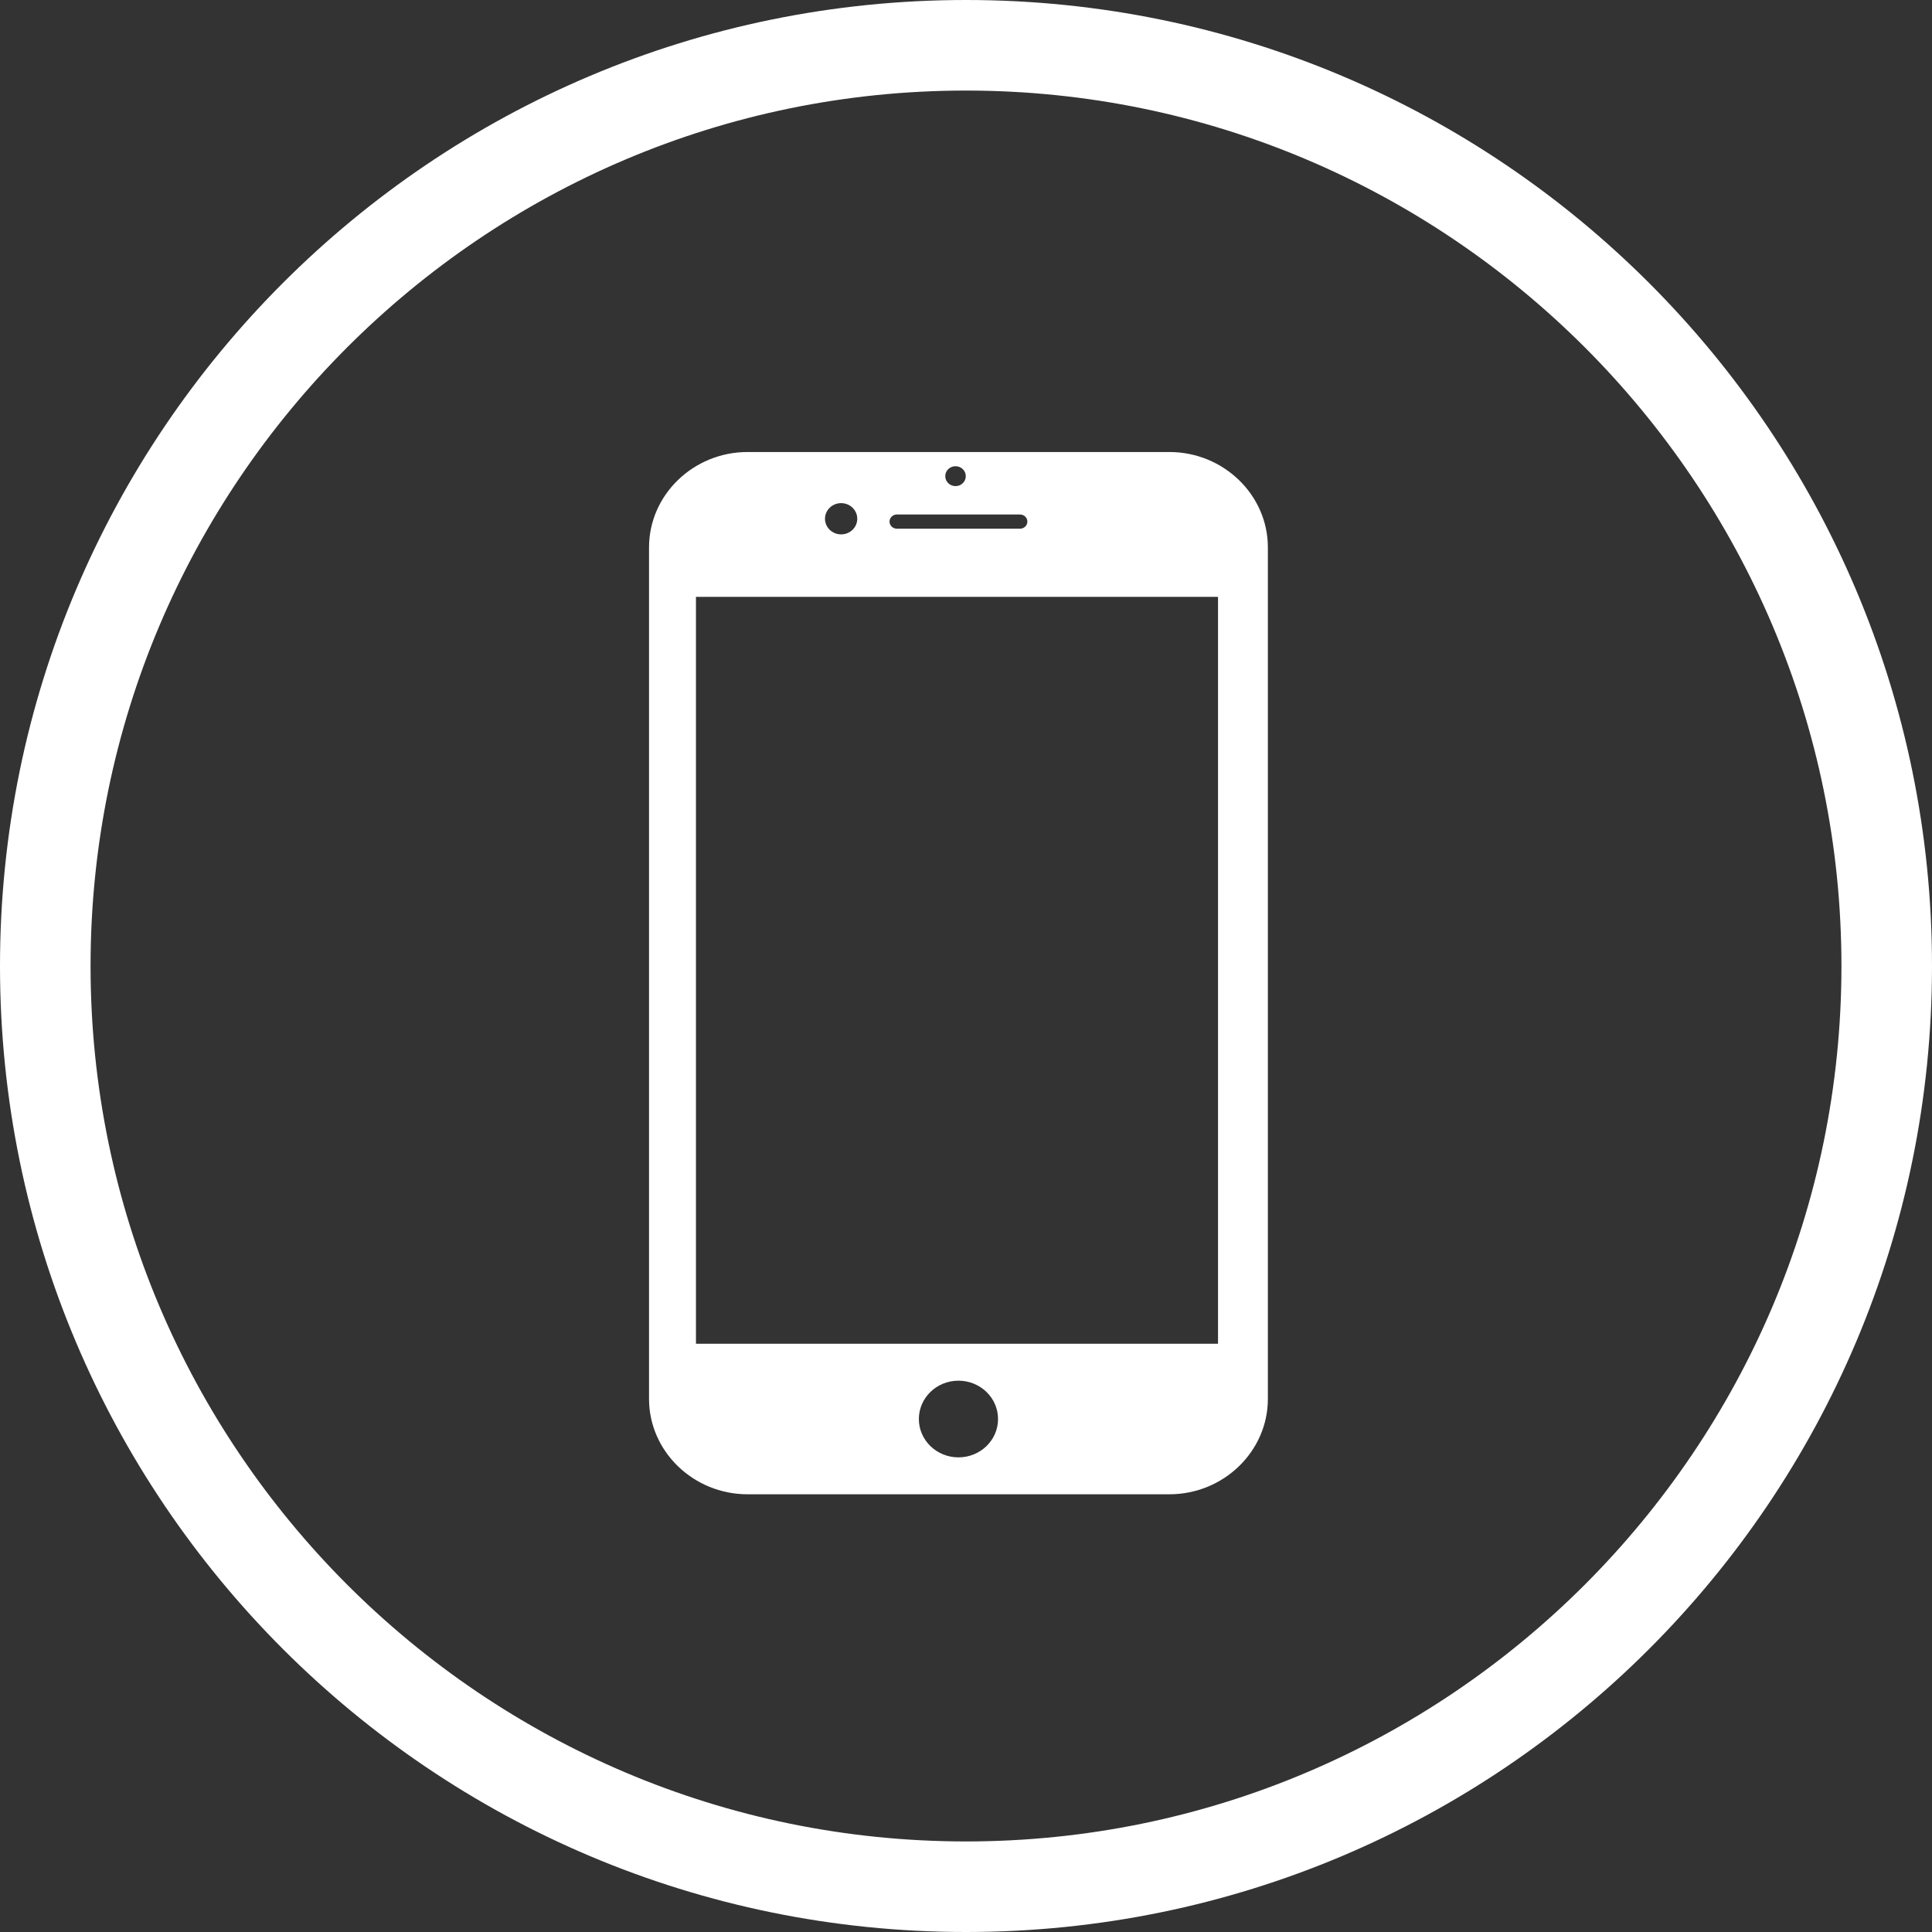 <!-- Generator: Adobe Illustrator 23.0.3, SVG Export Plug-In  -->
<svg version="1.1" xmlns="http://www.w3.org/2000/svg" xmlns:xlink="http://www.w3.org/1999/xlink" x="0px" y="0px" width="128px"
	 height="128px" viewBox="0 0 128 128" style="enable-background:new 0 0 128 128;" xml:space="preserve">
<rect x="0" y="0" width="128" height="128" fill="#333333" stroke="none"/>
<style type="text/css">
	.st0{fill:#FFFFFF;}
</style>
<defs>
</defs>
<g>
	<path class="st0" d="M64,6c31.981,0,58,26.019,58,58s-26.019,58-58,58S6,95.981,6,64S32.019,6,64,6 M64,0C28.654,0,0,28.654,0,64
		s28.654,64,64,64s64-28.654,64-64S99.346,0,64,0L64,0z"/>
</g>
<path class="st0" d="M77.474,29.947H49.526c-3.589,0-6.526,2.843-6.526,6.319v56.415C43,96.157,45.937,99,49.526,99h27.949
	C81.063,99,84,96.157,84,92.681V36.266C84,32.791,81.063,29.947,77.474,29.947z M63.306,30.888c0.376,0,0.68,0.295,0.68,0.659
	s-0.304,0.659-0.68,0.659s-0.68-0.295-0.68-0.659S62.93,30.888,63.306,30.888z M59.419,34.087h8.161c0.267,0,0.486,0.212,0.486,0.47
	s-0.219,0.47-0.486,0.47h-8.161c-0.267,0-0.486-0.212-0.486-0.47S59.152,34.087,59.419,34.087z M55.727,33.334
	c0.59,0,1.069,0.463,1.069,1.035c0,0.572-0.478,1.035-1.069,1.035c-0.59,0-1.069-0.463-1.069-1.035
	C54.659,33.797,55.137,33.334,55.727,33.334z M63.5,96.554c-1.449,0-2.623-1.137-2.623-2.54c0-1.403,1.174-2.54,2.623-2.54
	c1.449,0,2.623,1.137,2.623,2.54C66.123,95.417,64.949,96.554,63.5,96.554z M80.697,89.028H46.109V39.543h34.588V89.028z"/>
</svg>